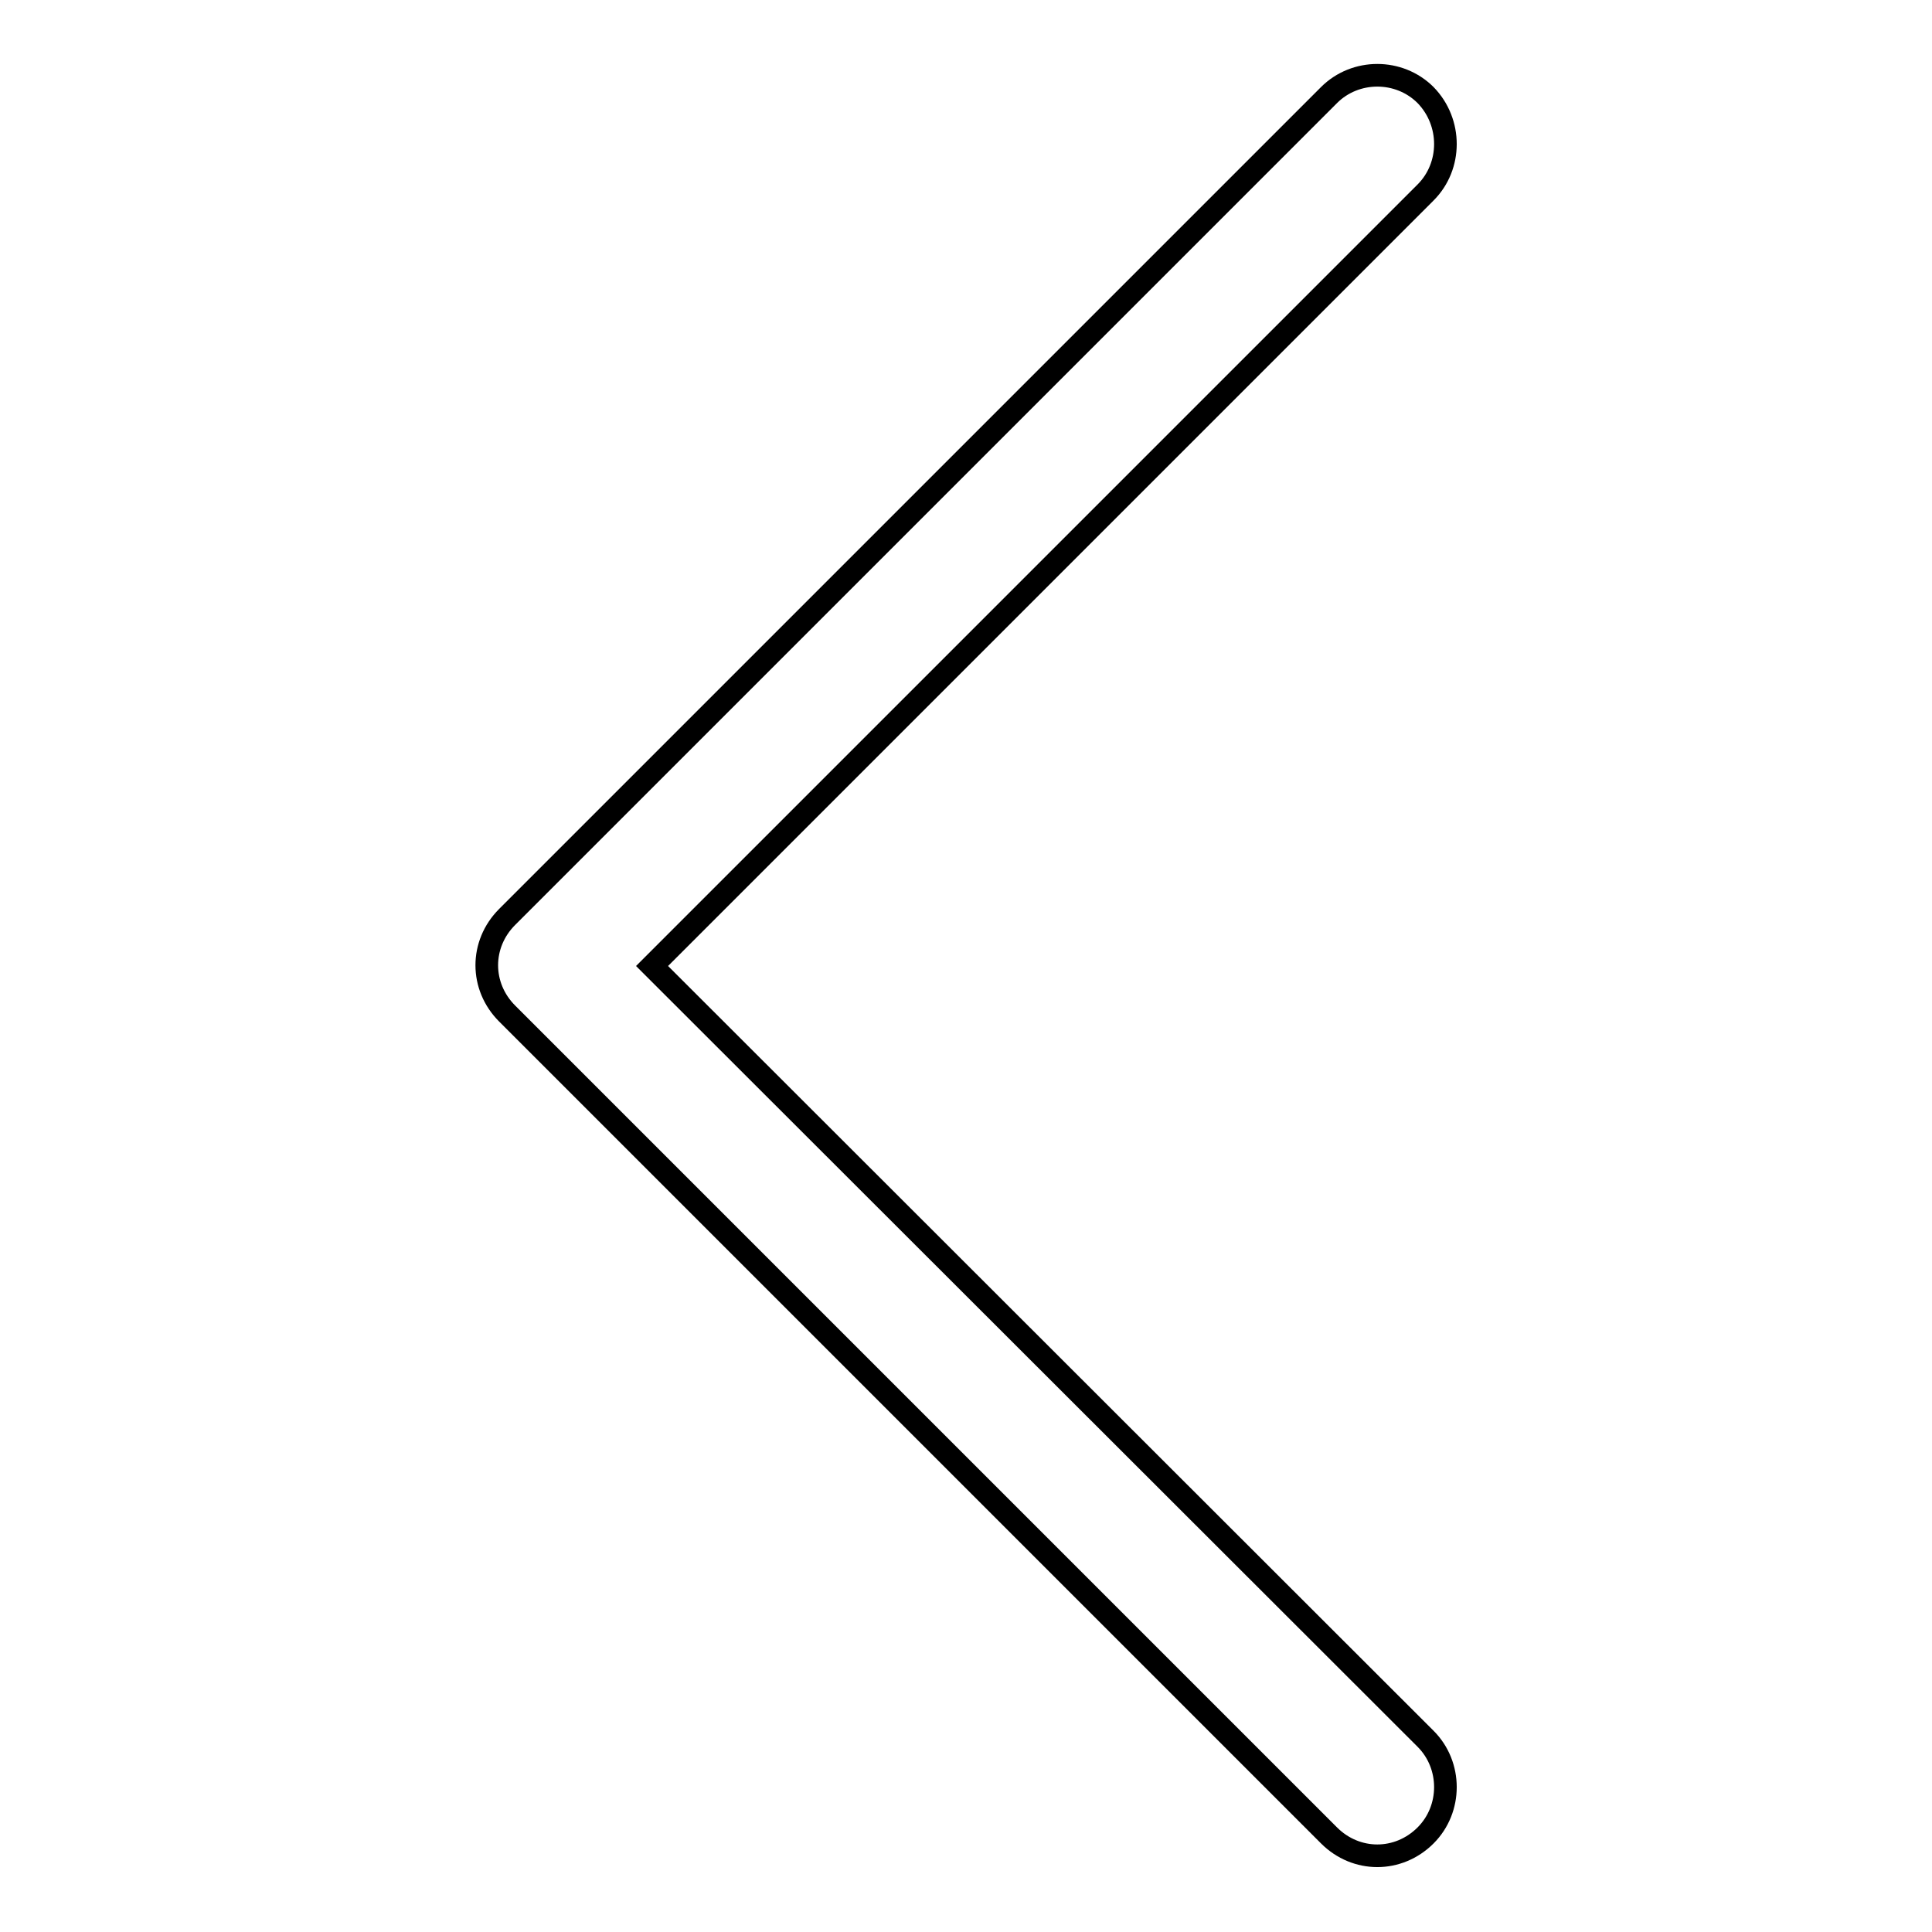 <?xml version="1.0" encoding="utf-8"?>
<!-- Svg Vector Icons : http://www.onlinewebfonts.com/icon -->
<!DOCTYPE svg PUBLIC "-//W3C//DTD SVG 1.1//EN" "http://www.w3.org/Graphics/SVG/1.1/DTD/svg11.dtd">
<svg version="1.1" xmlns="http://www.w3.org/2000/svg" xmlns:xlink="http://www.w3.org/1999/xlink" x="0px" y="0px" viewBox="0 0 256 256" enable-background="new 0 0 256 256" xml:space="preserve">
<g><g><path stroke-width="3" fill-opacity="0" stroke="#000000"  d="M86.4,128L188.9,25.5c3.5-3.5,3.5-9.3,0-12.9c-3.5-3.5-9.3-3.5-12.8,0L67.2,121.5c0,0,0,0,0,0c-1.8,1.8-2.7,4.1-2.7,6.4c0,2.3,0.9,4.6,2.7,6.4l108.9,108.9c1.8,1.8,4.1,2.7,6.4,2.7s4.6-0.9,6.4-2.7c3.5-3.5,3.5-9.3,0-12.8L86.4,128z"/></g></g>
</svg>